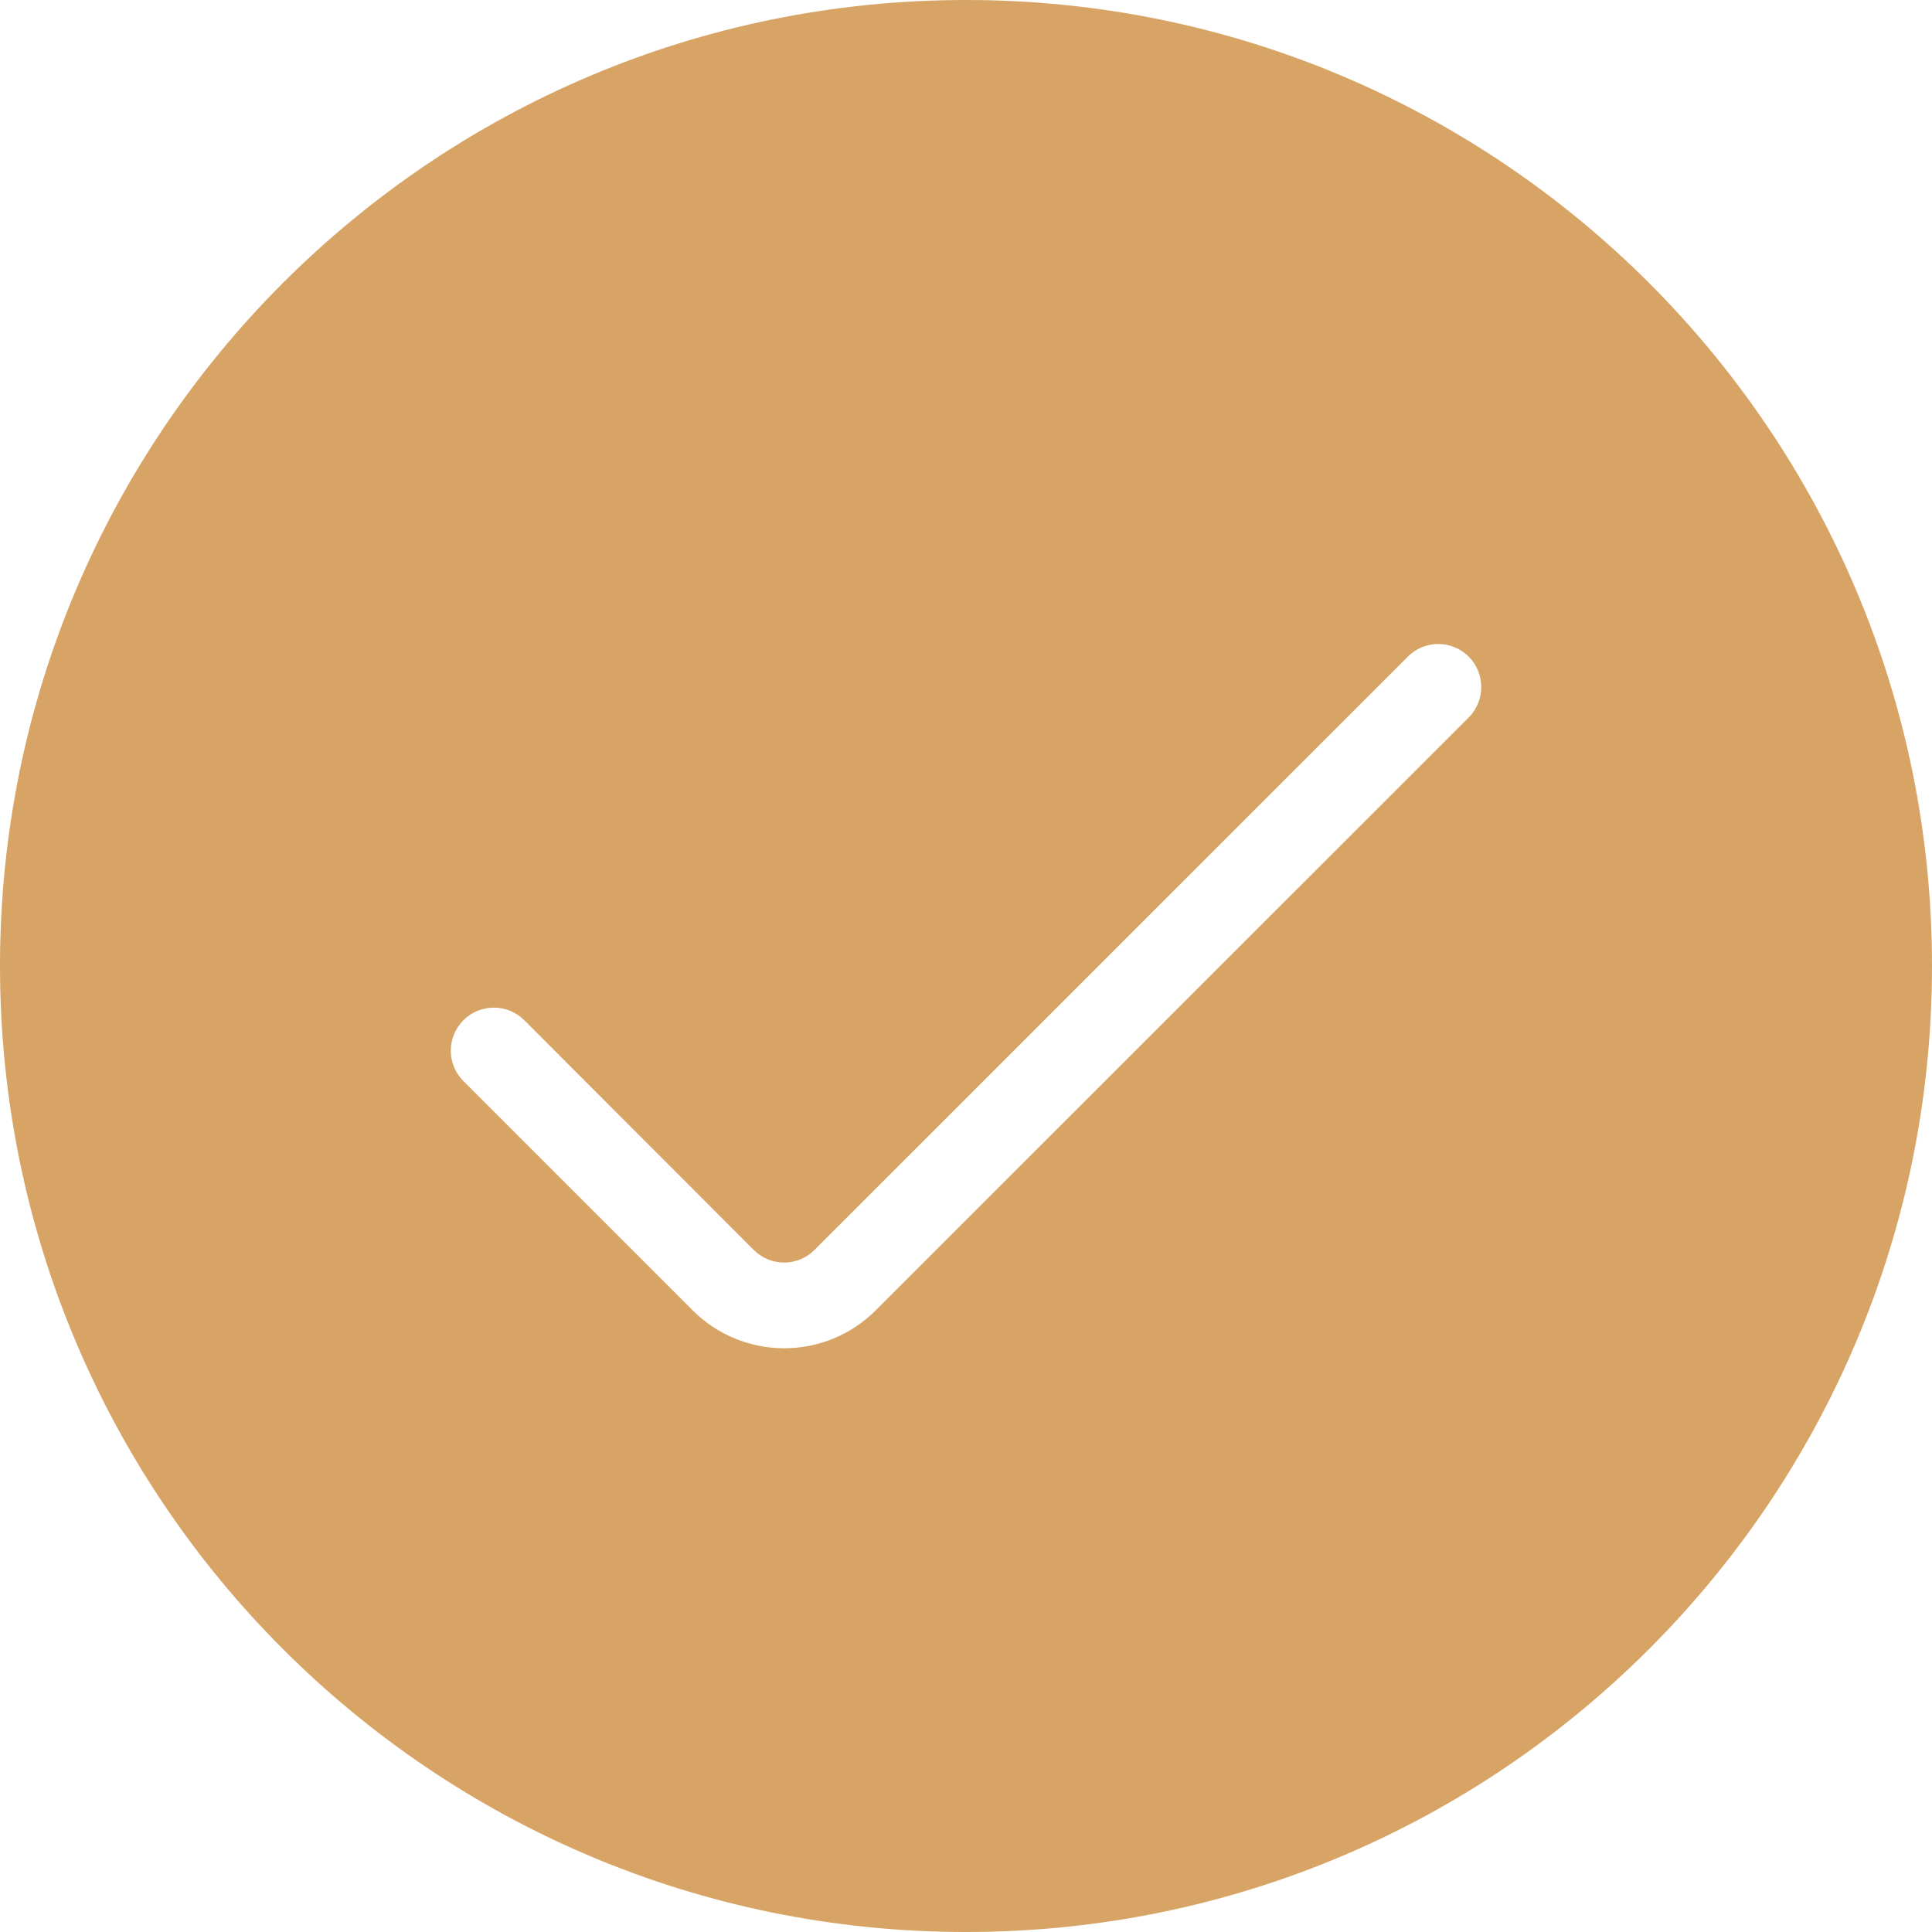 <?xml version="1.0" encoding="UTF-8"?> <svg xmlns="http://www.w3.org/2000/svg" width="30" height="30" viewBox="0 0 30 30" fill="none"><g clip-path="url(#clip0_2289_594)"><path d="M15 0C23.284 0 30 6.716 30 15C30 23.284 23.284 30 15 30C6.716 30 0 23.284 0 15C0 6.716 6.716 0 15 0ZM22.333 10C22.245 10 22.158 10.017 22.077 10.051C21.996 10.084 21.923 10.134 21.861 10.196L12.648 19.408C12.586 19.47 12.513 19.52 12.432 19.554C12.351 19.587 12.264 19.605 12.176 19.605C12.088 19.605 12.001 19.587 11.92 19.554C11.839 19.52 11.765 19.47 11.703 19.408L8.141 15.842C8.079 15.78 8.005 15.731 7.924 15.697C7.843 15.664 7.756 15.646 7.669 15.646C7.581 15.646 7.494 15.664 7.413 15.697C7.332 15.731 7.258 15.78 7.196 15.842C7.134 15.904 7.084 15.978 7.051 16.059C7.017 16.14 7 16.227 7 16.314C7 16.402 7.017 16.489 7.051 16.57C7.084 16.651 7.134 16.725 7.196 16.787L10.76 20.351C11.136 20.726 11.646 20.936 12.177 20.936C12.708 20.936 13.218 20.726 13.594 20.351L22.806 11.141C22.868 11.079 22.917 11.005 22.95 10.924C22.984 10.843 23.001 10.756 23.001 10.668C23.001 10.58 22.984 10.494 22.95 10.413C22.917 10.332 22.868 10.258 22.806 10.196C22.744 10.134 22.67 10.084 22.589 10.051C22.508 10.017 22.421 10 22.333 10Z" fill="#D7A465"></path></g><defs><clipPath id="clip0_2289_594"><rect width="30" height="30" fill="white"></rect></clipPath></defs></svg> 